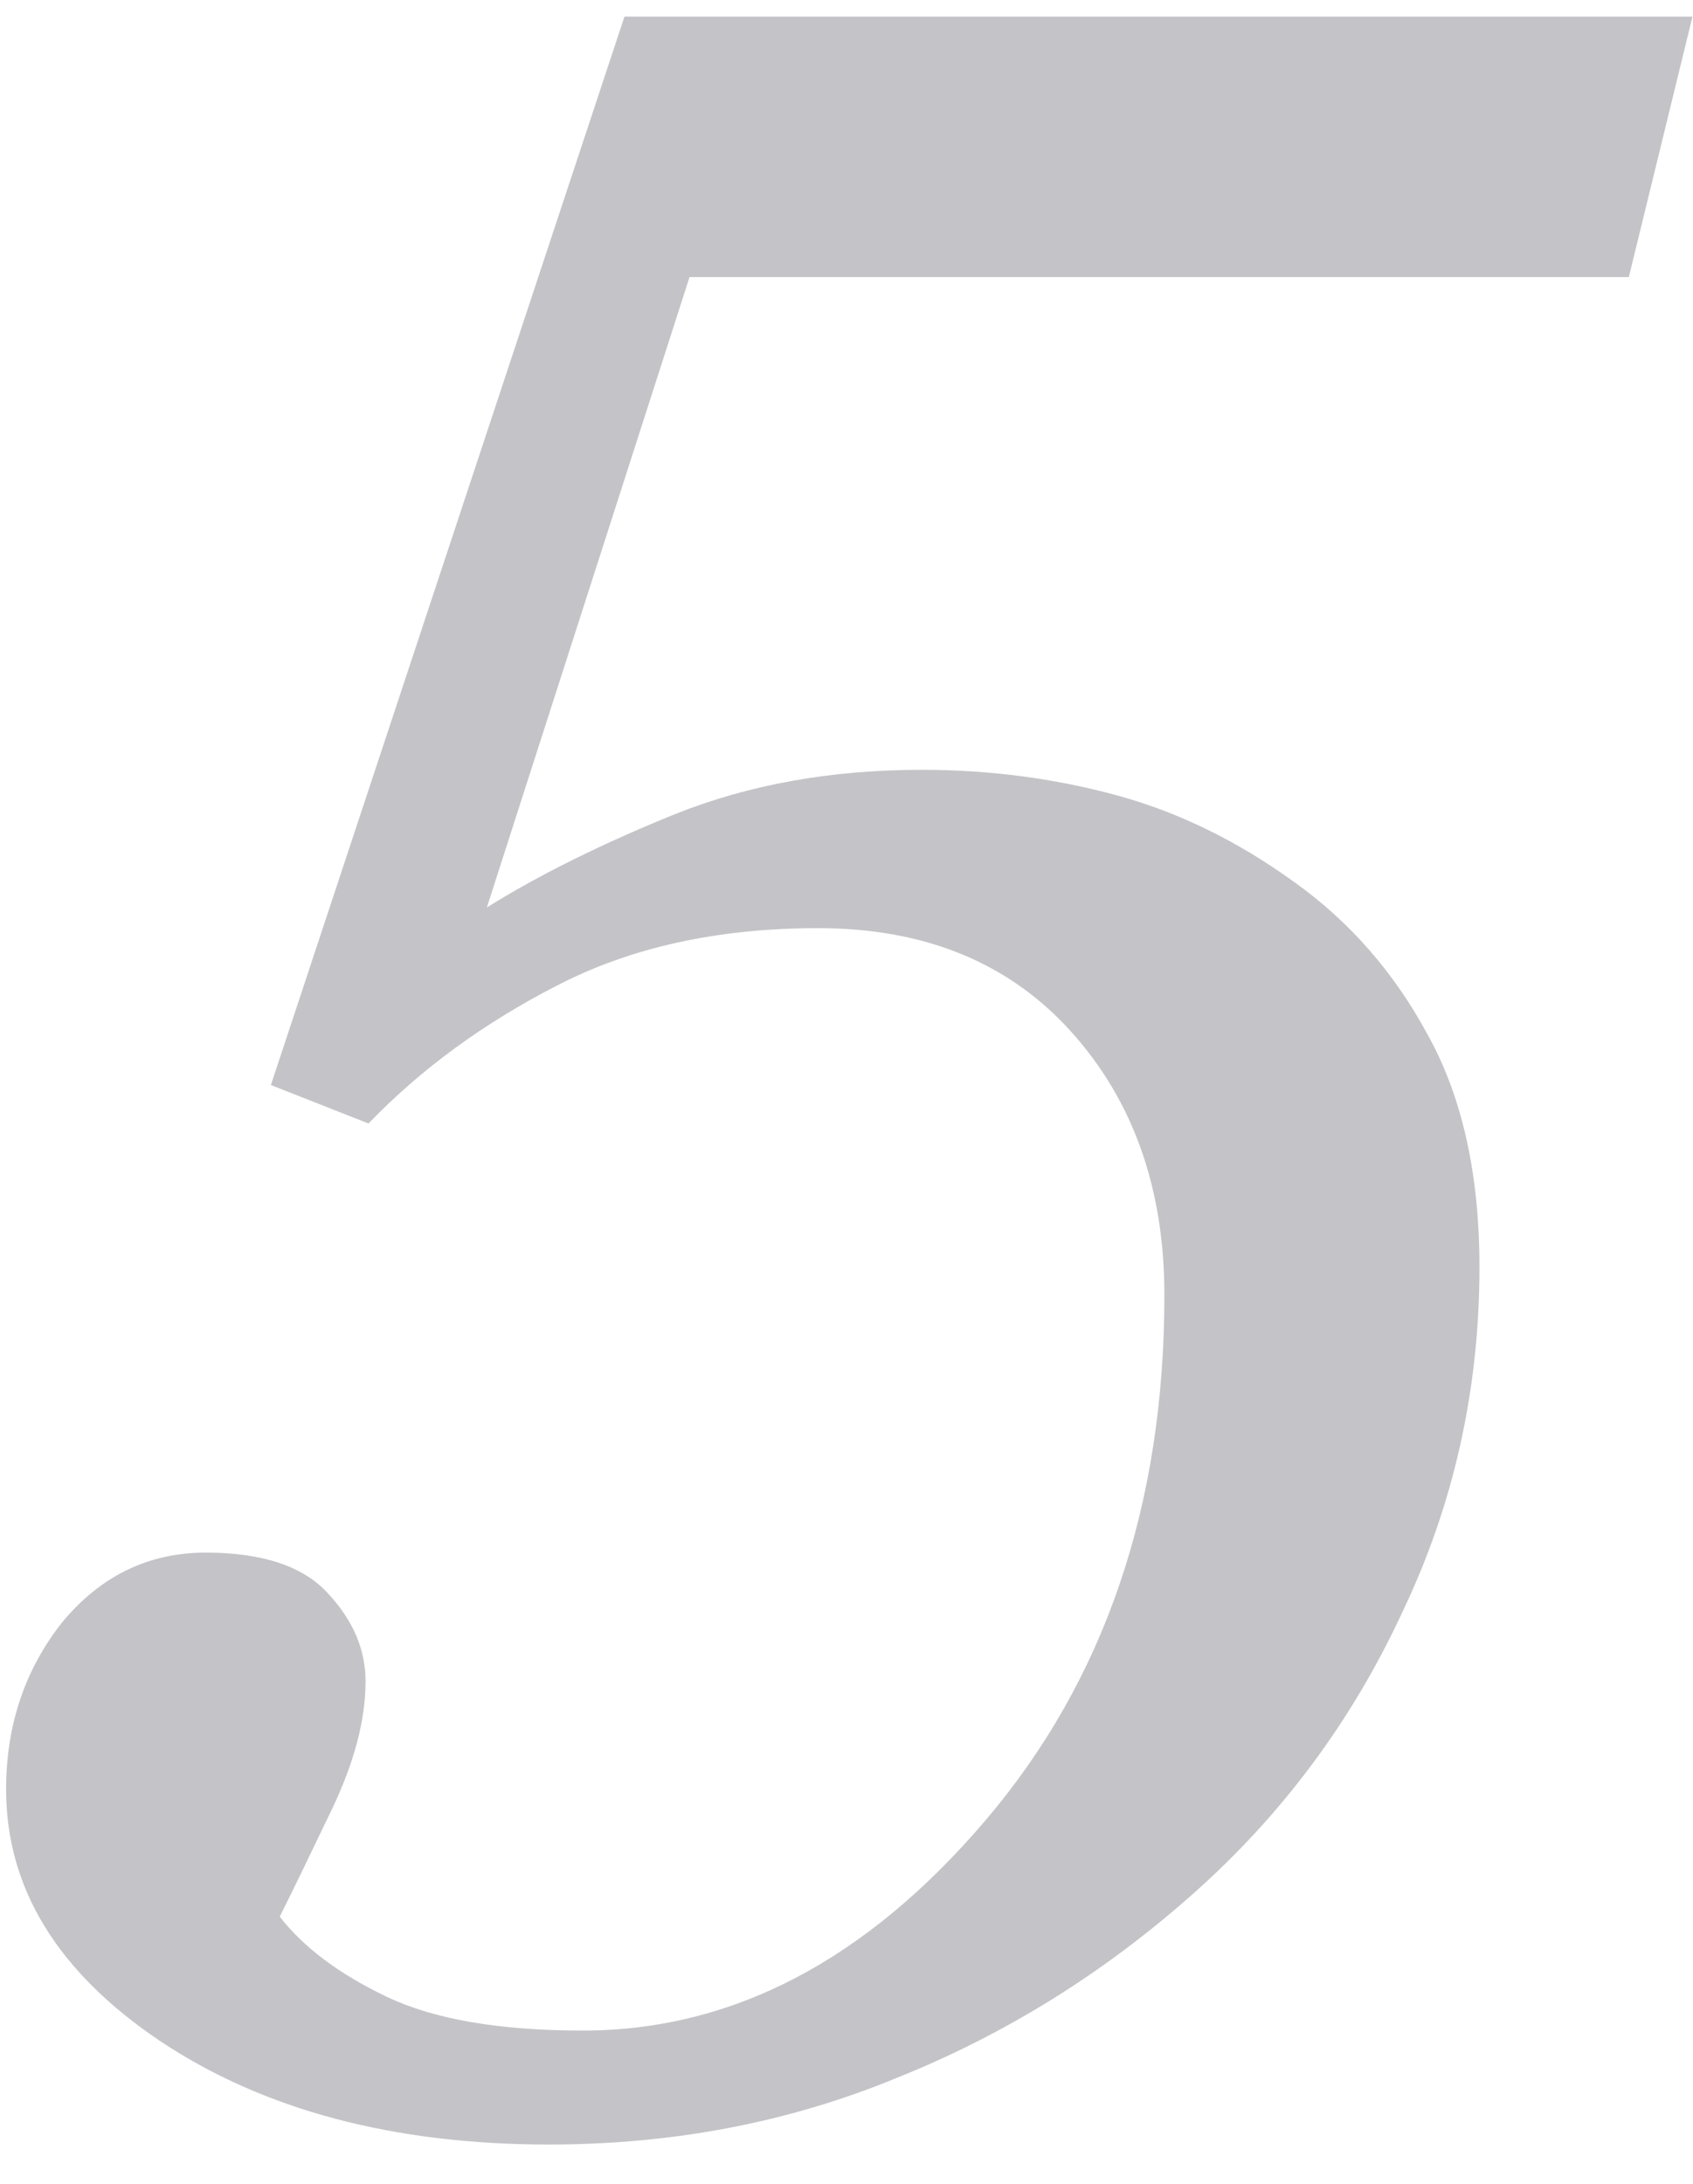 <?xml version="1.0" encoding="UTF-8"?> <svg xmlns="http://www.w3.org/2000/svg" width="38" height="49" viewBox="0 0 38 49" fill="none"> <path d="M37.988 0.373L36.56 6.217H15.477L10.928 20.361C12.101 19.631 13.507 18.934 15.145 18.27C16.805 17.605 18.653 17.273 20.689 17.273C22.195 17.273 23.645 17.462 25.039 17.838C26.434 18.214 27.773 18.867 29.057 19.797C30.296 20.682 31.292 21.822 32.045 23.217C32.82 24.611 33.207 26.349 33.207 28.43C33.207 31.174 32.632 33.753 31.48 36.166C30.352 38.601 28.791 40.704 26.799 42.475C24.785 44.268 22.56 45.651 20.125 46.625C17.712 47.621 15.111 48.119 12.322 48.119C8.825 48.119 5.914 47.344 3.59 45.795C1.288 44.245 0.137 42.364 0.137 40.15C0.137 38.712 0.557 37.461 1.398 36.398C2.262 35.358 3.335 34.838 4.619 34.838C5.903 34.838 6.822 35.148 7.375 35.768C7.928 36.365 8.205 37.018 8.205 37.727C8.205 38.59 7.951 39.553 7.441 40.615C6.932 41.678 6.545 42.475 6.279 43.006C6.811 43.692 7.607 44.29 8.67 44.799C9.732 45.308 11.204 45.562 13.086 45.562C16.428 45.562 19.439 43.991 22.117 40.848C24.796 37.704 26.135 33.775 26.135 29.061C26.135 26.67 25.438 24.7 24.043 23.15C22.648 21.601 20.756 20.826 18.365 20.826C16.107 20.826 14.148 21.258 12.488 22.121C10.85 22.962 9.445 23.991 8.271 25.209L6.08 24.346L14.016 0.373H37.988Z" fill="#393744" fill-opacity="0.3"></path> </svg> 